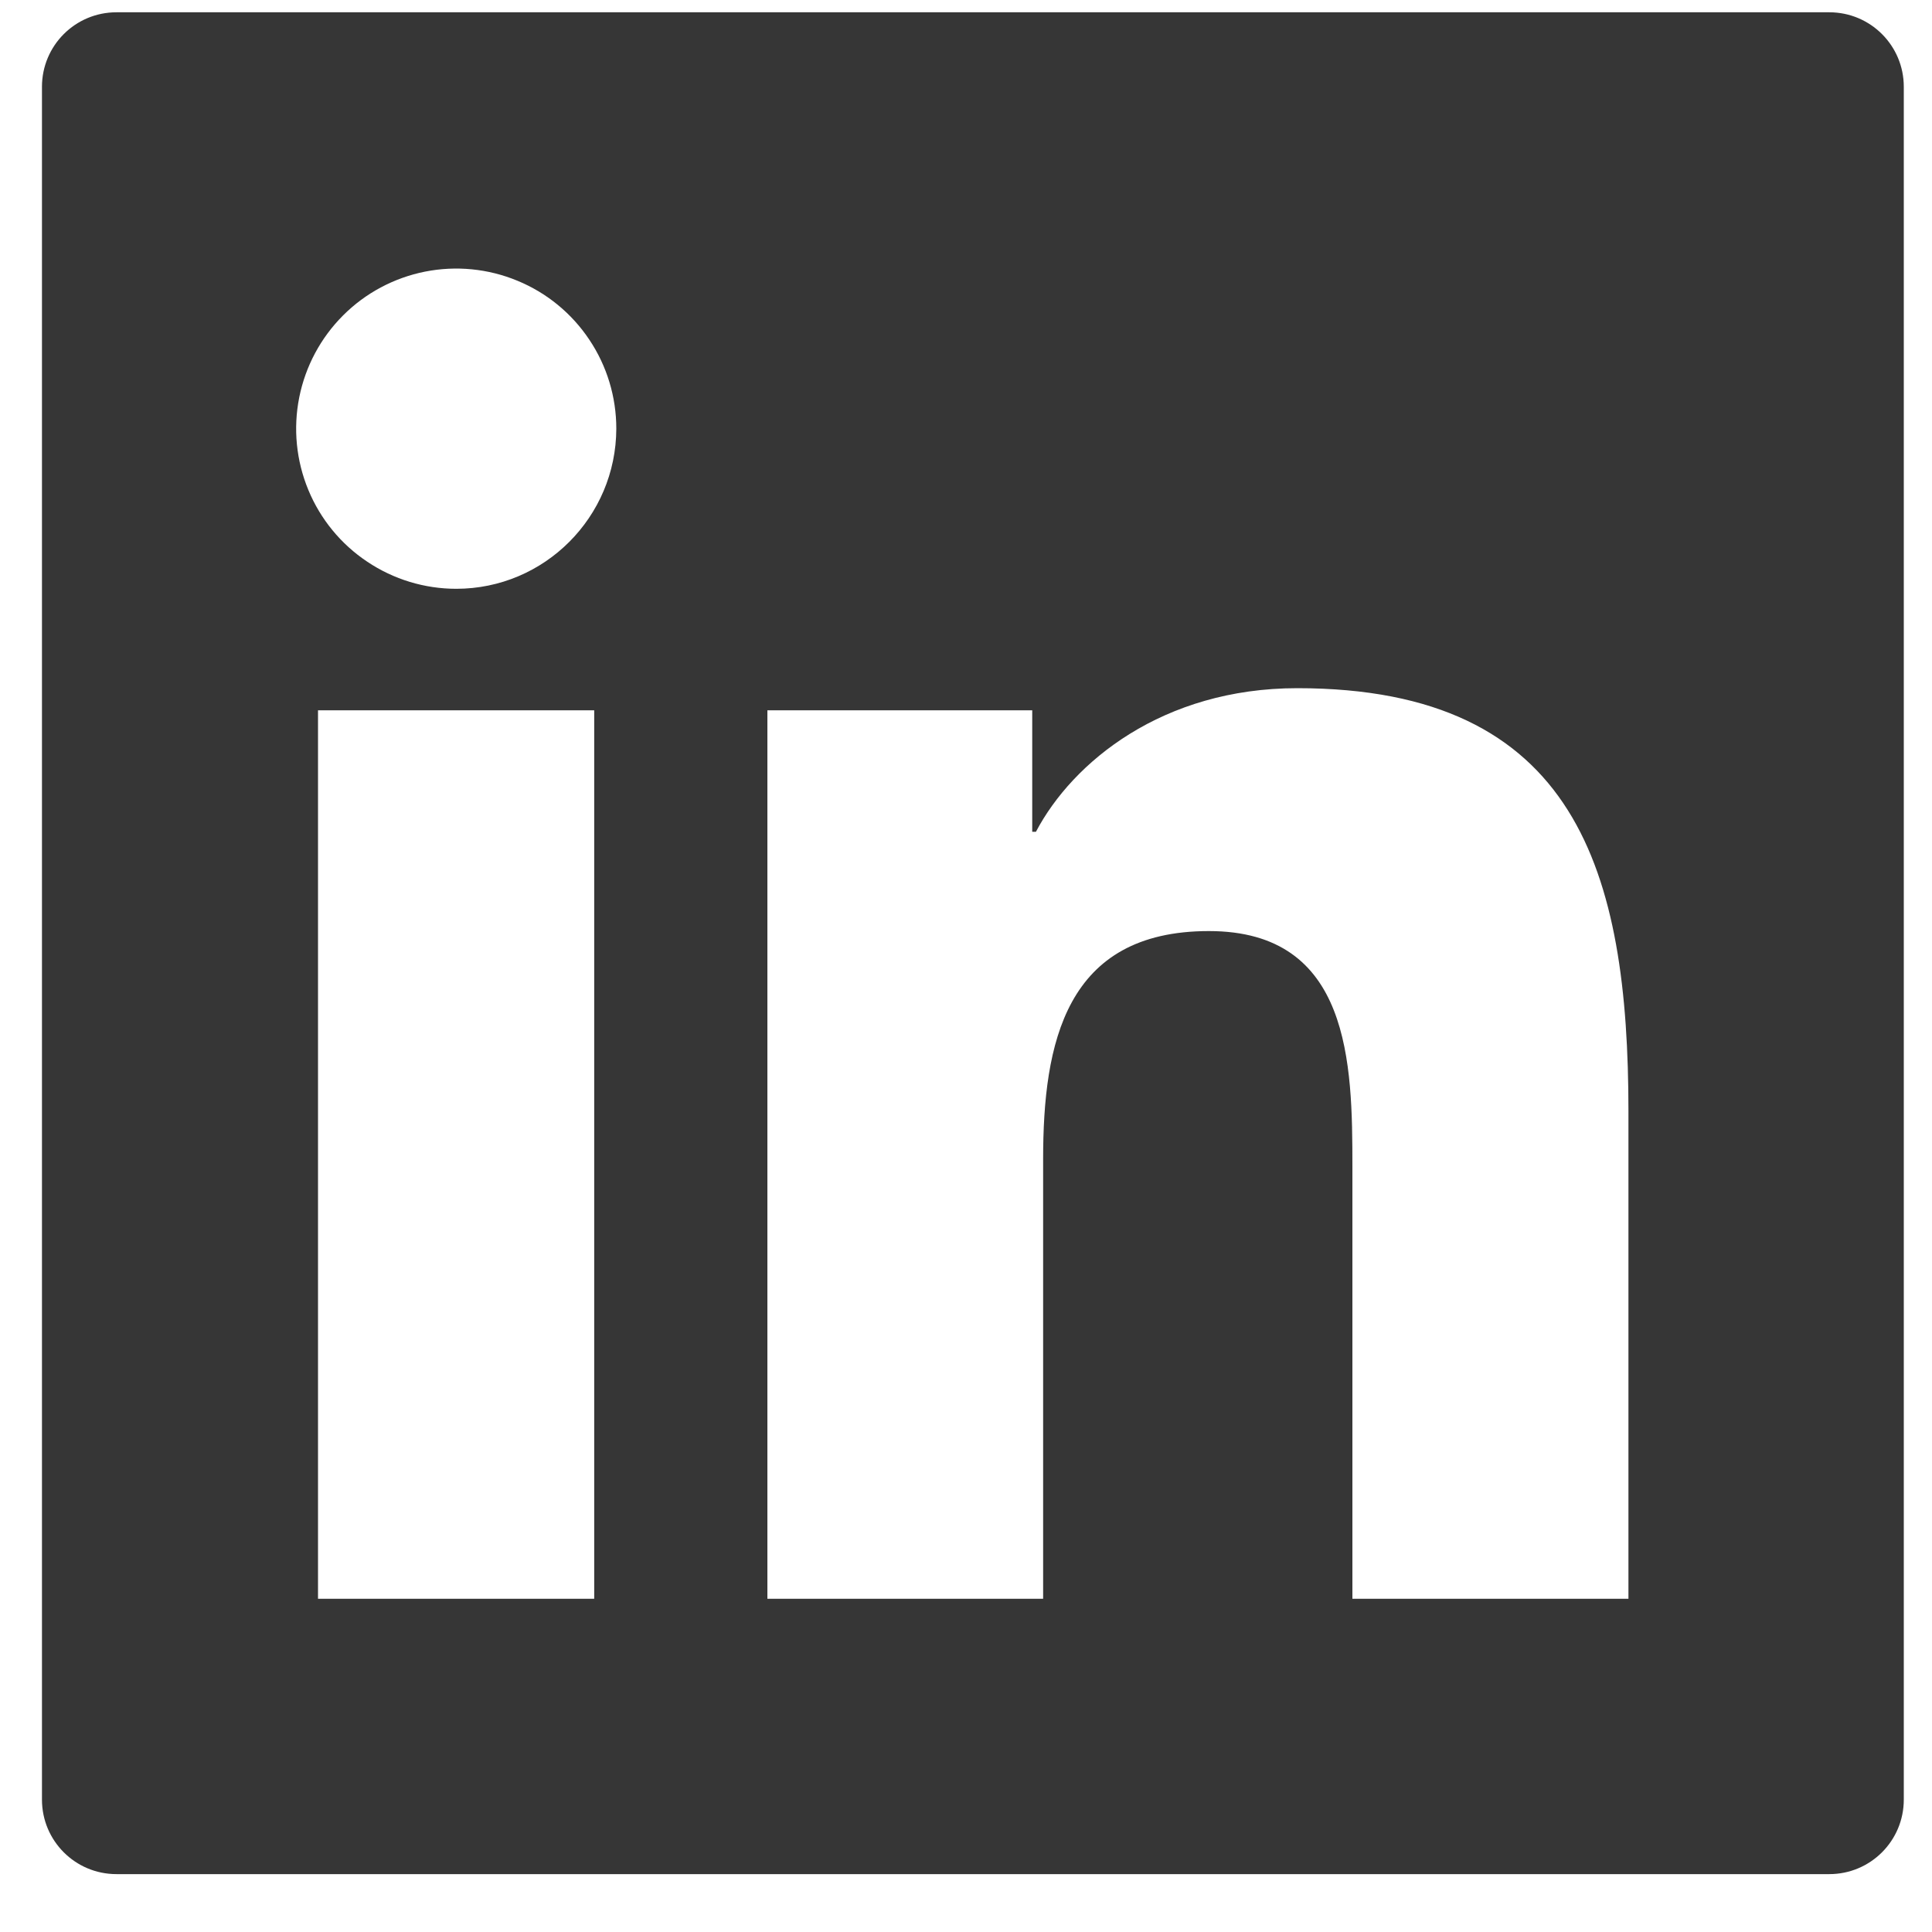 <svg width="25" height="25" viewBox="0 0 25 25" fill="none" xmlns="http://www.w3.org/2000/svg">
<path d="M23.671 0.159H1.507C0.974 0.159 0.543 0.59 0.543 1.123V23.287C0.543 23.82 0.974 24.251 1.507 24.251H23.671C24.204 24.251 24.635 23.82 24.635 23.287V1.123C24.635 0.59 24.204 0.159 23.671 0.159ZM7.689 20.688H4.115V9.191H7.689V20.688ZM5.904 7.619C5.494 7.619 5.093 7.497 4.753 7.269C4.412 7.042 4.146 6.718 3.99 6.34C3.833 5.961 3.792 5.545 3.872 5.143C3.952 4.741 4.149 4.372 4.439 4.082C4.728 3.792 5.098 3.595 5.499 3.515C5.901 3.435 6.318 3.476 6.696 3.633C7.075 3.789 7.399 4.055 7.626 4.396C7.854 4.736 7.975 5.137 7.975 5.547C7.972 6.691 7.045 7.619 5.904 7.619ZM21.072 20.688H17.5V15.096C17.5 13.762 17.477 12.048 15.643 12.048C13.784 12.048 13.498 13.5 13.498 15V20.688H9.93V9.191H13.357V10.763H13.405C13.881 9.859 15.046 8.905 16.787 8.905C20.407 8.905 21.072 11.287 21.072 14.382V20.688V20.688Z" fill="#363636"/>
</svg>

